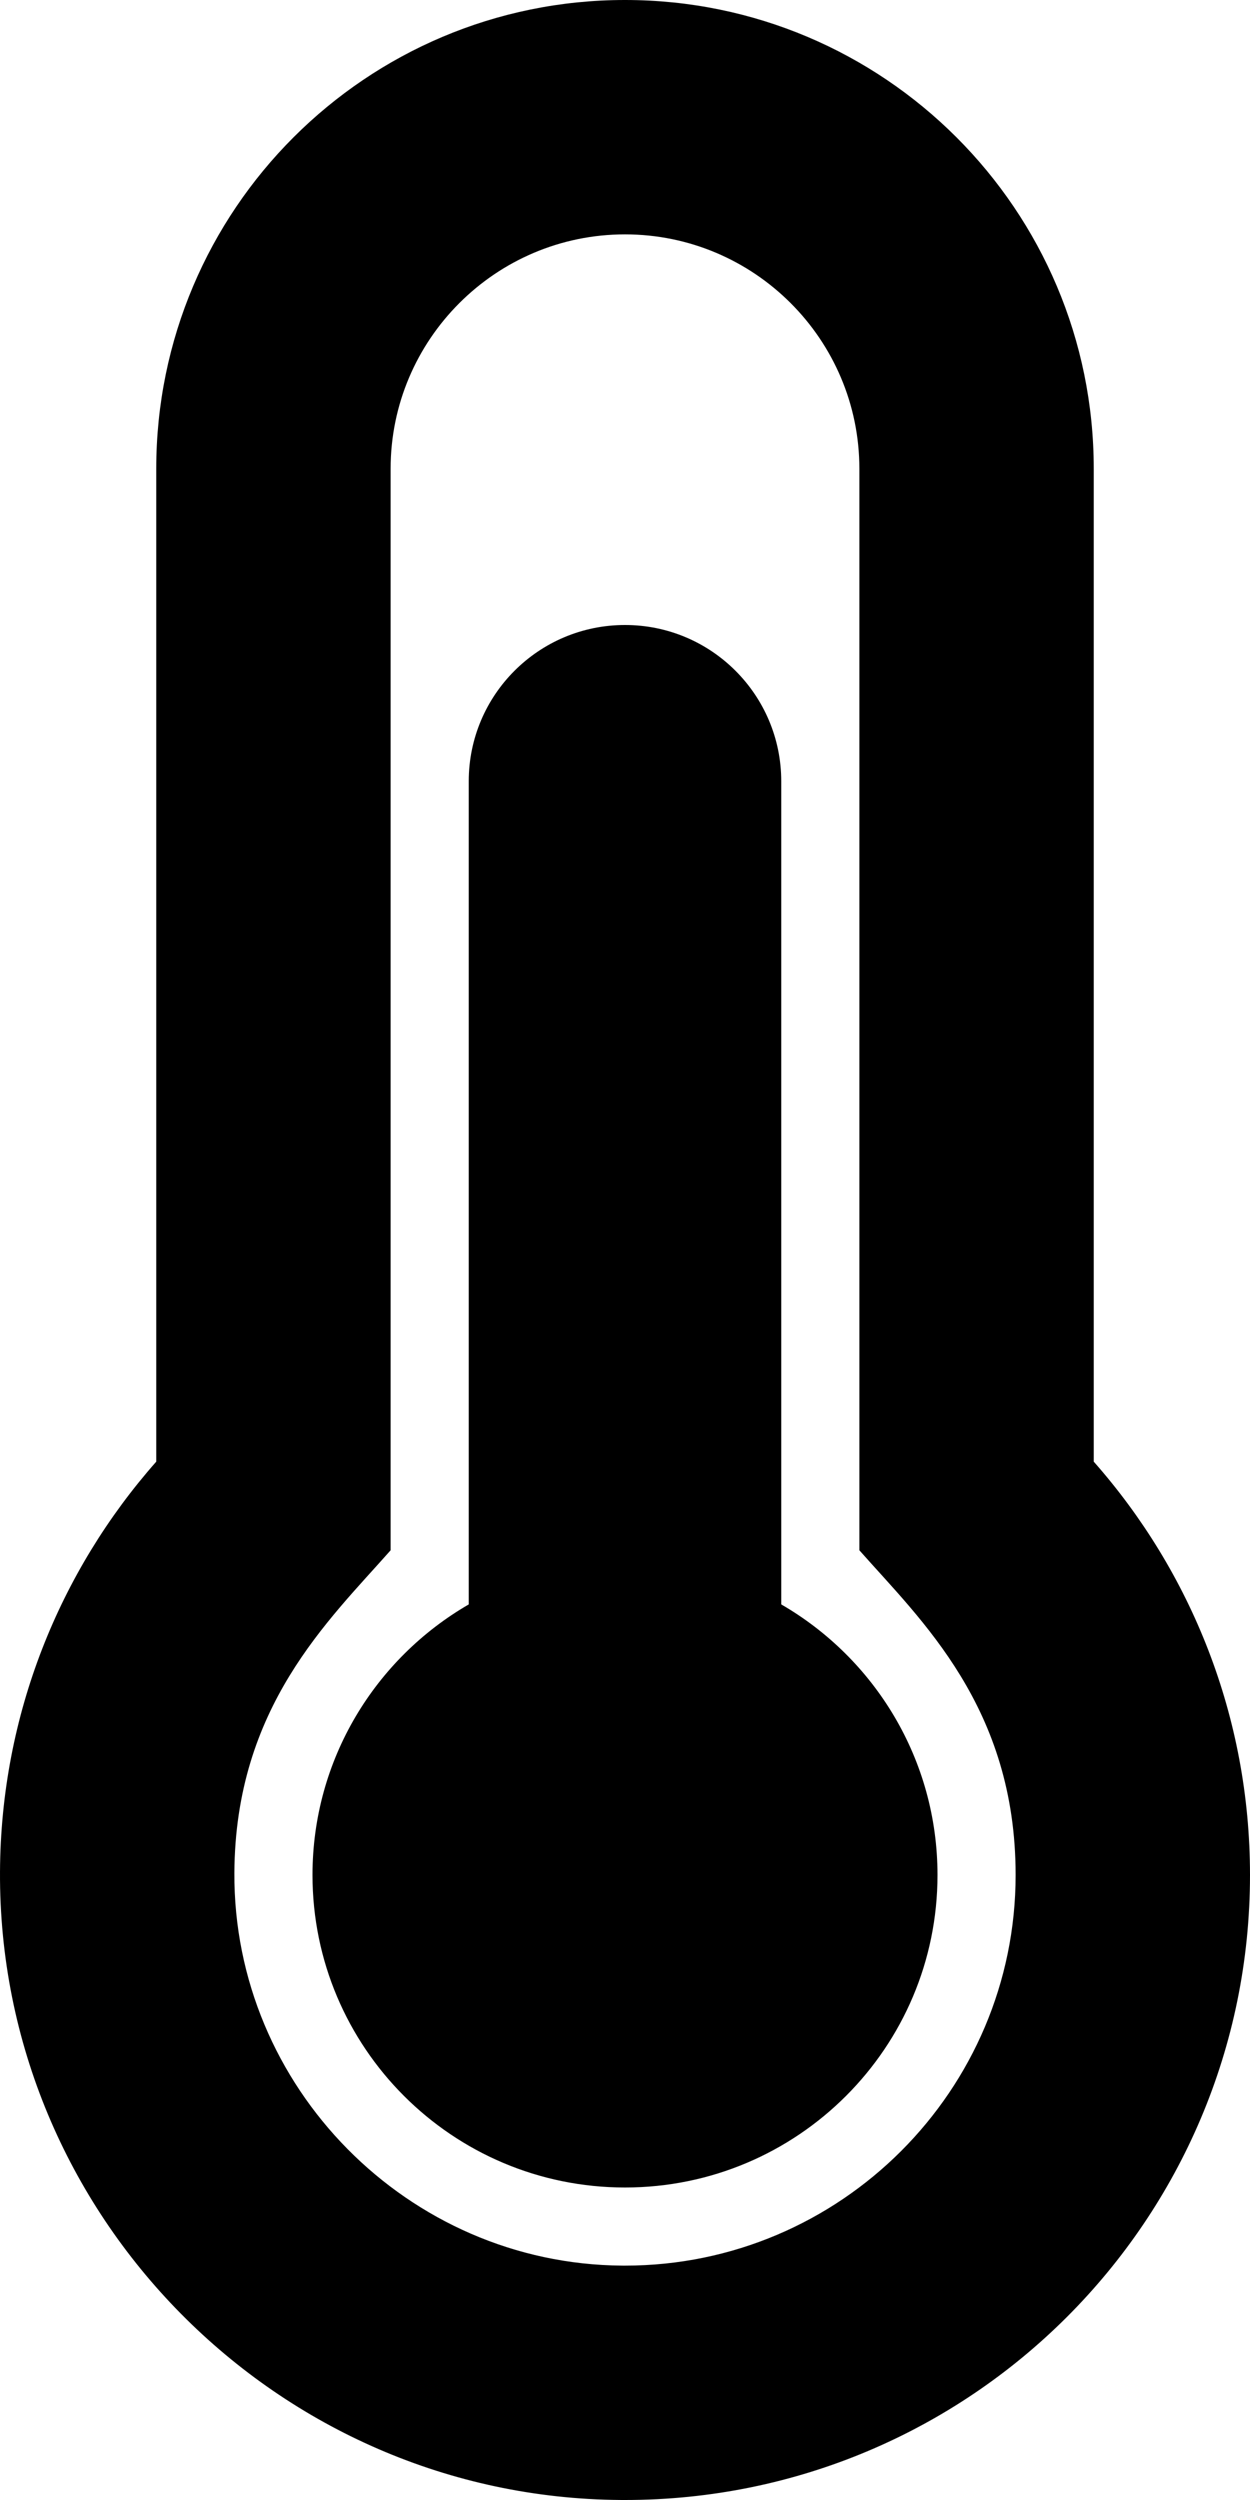 <svg xmlns="http://www.w3.org/2000/svg" viewBox="0 0 256 512"><path d="M192 384c0 35.346-28.654 64-64 64-35.346 0-64-28.654-64-64 0-23.685 12.876-44.349 32-55.417V160c0-17.673 14.327-32 32-32s32 14.327 32 32v168.583c19.124 11.068 32 31.732 32 55.417zm32-84.653c19.912 22.563 32 52.194 32 84.653 0 70.696-57.303 128-128 128-.299 0-.609-.001-.909-.003C56.789 511.509-.357 453.636.002 383.333.166 351.135 12.225 321.755 32 299.347V96c0-53.019 42.981-96 96-96s96 42.981 96 96v203.347zM208 384c0-34.339-19.37-52.19-32-66.502V96c0-26.467-21.533-48-48-48S80 69.533 80 96v221.498c-12.732 14.428-31.825 32.1-31.999 66.08-.224 43.876 35.563 80.116 79.423 80.42L128 464c44.112 0 80-35.888 80-80z"/></svg>
<!--
Font Awesome Pro 5.1.0 by @fontawesome - https://fontawesome.com
License - https://fontawesome.com/license (Commercial License)
-->